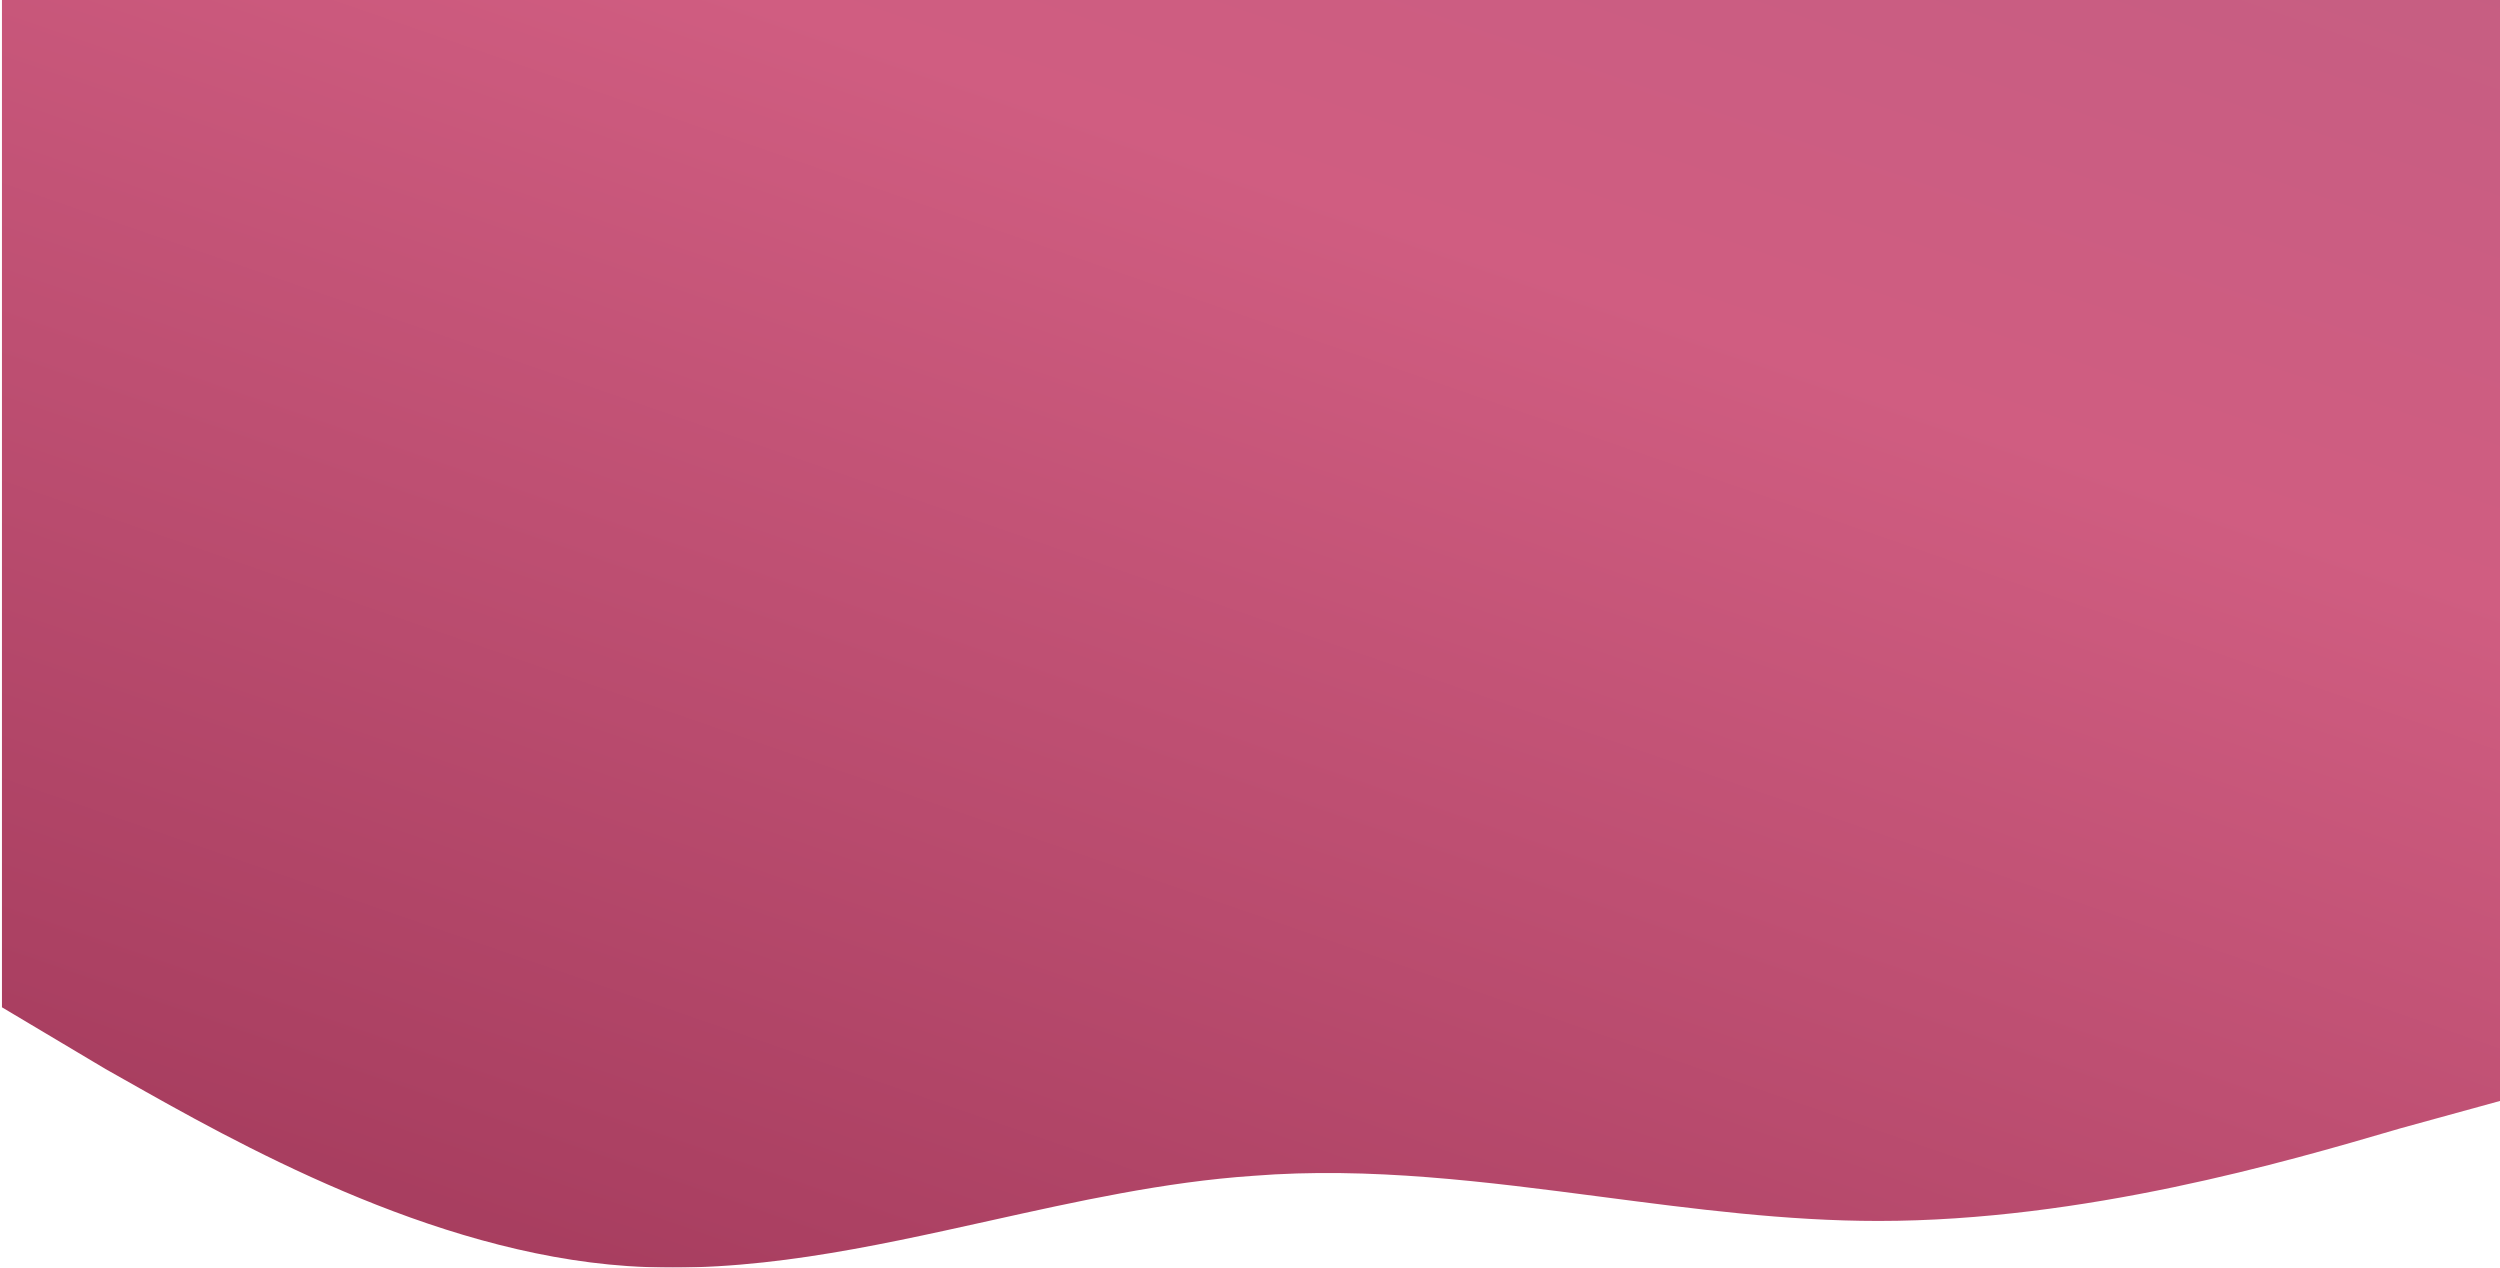 <svg width="1280" height="649" viewBox="0 0 1280 649" fill="none" xmlns="http://www.w3.org/2000/svg">
<g filter="url(#filter0_di_4_1099)">
<path fill-rule="evenodd" clip-rule="evenodd" d="M1 -828L43.7 -807.742C86.4 -787.484 171.8 -746.969 257.2 -752.033C302.412 -754.714 347.624 -770.171 392.835 -785.627C433.024 -799.366 473.212 -813.105 513.4 -817.871C589.311 -826.875 665.222 -803.866 741.133 -780.857C750.622 -777.981 760.111 -775.105 769.6 -772.291C855 -746.969 940.4 -726.711 1025.8 -731.775C1111.2 -736.84 1196.6 -767.227 1239.3 -782.42L1282 -797.613V-649.326V-645.68V367.957V369.238V555.139L1228.96 569.725L1226.04 570.579C1171.16 586.636 1066.94 617.128 961.75 617.128C914.538 617.128 867.52 610.985 820.525 604.845C760.929 597.059 701.371 589.277 641.5 594.034C596.372 597.108 551.421 607.089 506.499 617.064C444.826 630.758 383.205 644.441 321.25 640.222C220.202 633.34 120.045 576.672 63.666 544.773C60.298 542.868 57.087 541.051 54.041 539.338L1 507.736V369.238V367.957V-645.68V-649.326V-828Z" fill="url(#paint0_linear_4_1099)"/>
</g>
<defs>
<filter id="filter0_di_4_1099" x="-3" y="-828" width="1289" height="1477" filterUnits="userSpaceOnUse" color-interpolation-filters="sRGB">
<feFlood flood-opacity="0" result="BackgroundImageFix"/>
<feColorMatrix in="SourceAlpha" type="matrix" values="0 0 0 0 0 0 0 0 0 0 0 0 0 0 0 0 0 0 127 0" result="hardAlpha"/>
<feOffset dy="4"/>
<feGaussianBlur stdDeviation="2"/>
<feComposite in2="hardAlpha" operator="out"/>
<feColorMatrix type="matrix" values="0 0 0 0 0 0 0 0 0 0 0 0 0 0 0 0 0 0 0.25 0"/>
<feBlend mode="normal" in2="BackgroundImageFix" result="effect1_dropShadow_4_1099"/>
<feBlend mode="normal" in="SourceGraphic" in2="effect1_dropShadow_4_1099" result="shape"/>
<feColorMatrix in="SourceAlpha" type="matrix" values="0 0 0 0 0 0 0 0 0 0 0 0 0 0 0 0 0 0 127 0" result="hardAlpha"/>
<feOffset dy="4"/>
<feGaussianBlur stdDeviation="2"/>
<feComposite in2="hardAlpha" operator="arithmetic" k2="-1" k3="1"/>
<feColorMatrix type="matrix" values="0 0 0 0 0 0 0 0 0 0 0 0 0 0 0 0 0 0 0.25 0"/>
<feBlend mode="normal" in2="shape" result="effect2_innerShadow_4_1099"/>
</filter>
<linearGradient id="paint0_linear_4_1099" x1="2128" y1="-2028.77" x2="898.42" y2="1519.25" gradientUnits="userSpaceOnUse">
<stop stop-color="#7E628D"/>
<stop offset="0.66" stop-color="#D05D81"/>
<stop offset="0.89" stop-color="#9A3354"/>
</linearGradient>
</defs>
</svg>
